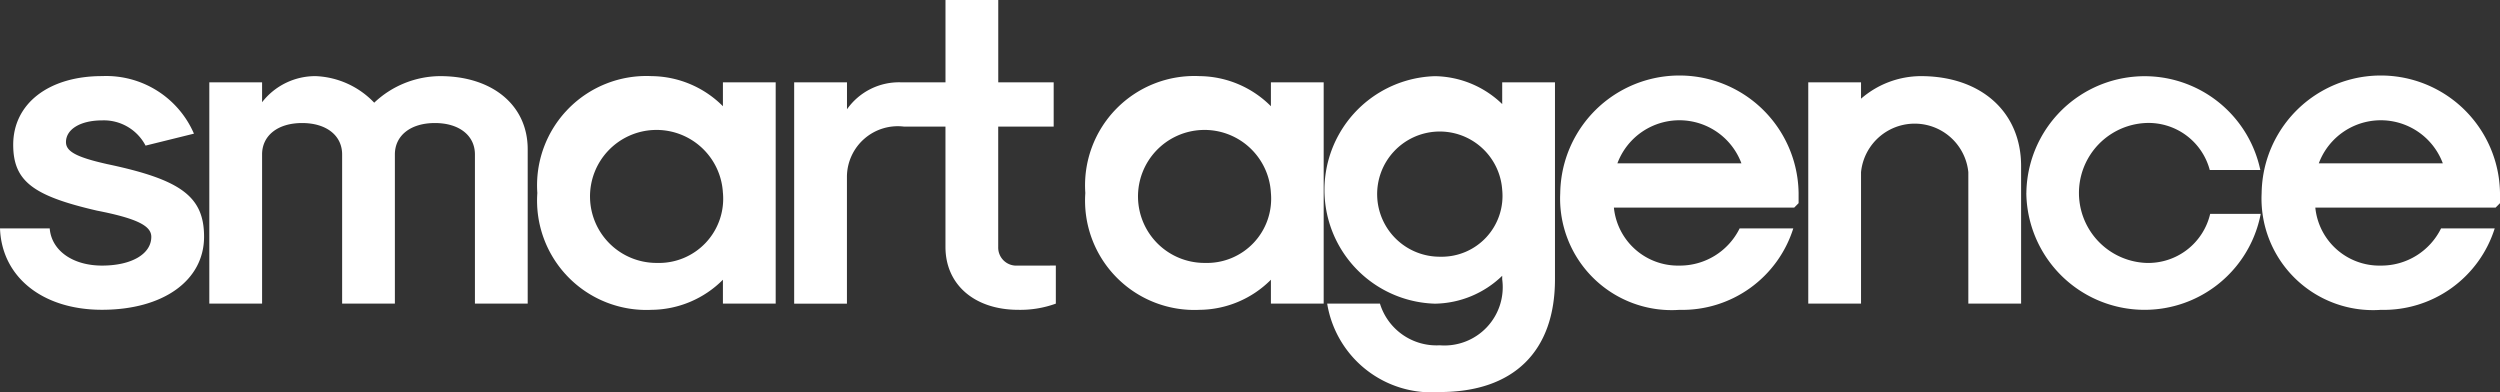 <svg id="Logotype" xmlns="http://www.w3.org/2000/svg" width="102" height="16" viewBox="0 0 102 16">
  <rect x="0" y="0" width="102" height="16" fill="#333333" stroke="none"/>
  <g id="smart" style="isolation: isolate">
    <g id="Groupe_10" data-name="Groupe 10" style="isolation: isolate">
      <path id="Tracé_1" data-name="Tracé 1" d="M26.7,68h2.028c.072.9.933,1.517,2.135,1.517s2.01-.47,2.01-1.174c0-.433-.538-.74-2.207-1.066-2.6-.6-3.427-1.192-3.427-2.691,0-1.68,1.453-2.8,3.624-2.8a3.9,3.9,0,0,1,3.75,2.348l-1.974.488a1.918,1.918,0,0,0-1.776-1.029c-.879,0-1.471.361-1.471.885,0,.379.413.614,1.687.9,3,.632,3.947,1.318,3.947,2.962,0,1.788-1.669,2.98-4.163,2.98C28.44,71.322,26.772,69.986,26.7,68Z" transform="translate(-26.7 -58.681)" fill="#fff"/>
      <path id="Tracé_2" data-name="Tracé 2" d="M93.816,62.04h2.153v.812a2.747,2.747,0,0,1,2.189-1.065,3.489,3.489,0,0,1,2.386,1.084,3.943,3.943,0,0,1,2.691-1.084c2.135,0,3.571,1.192,3.571,2.98v6.3h-2.153V64.983c0-.776-.646-1.282-1.633-1.282s-1.633.506-1.633,1.282v6.086H99.235V64.983c0-.776-.646-1.282-1.633-1.282s-1.633.506-1.633,1.282v6.086H93.816Z" transform="translate(-85.276 -58.681)" fill="#fff"/>
      <path id="Tracé_3" data-name="Tracé 3" d="M199,66.555a4.46,4.46,0,0,1,4.665-4.768,4.16,4.16,0,0,1,2.907,1.228V62.04h2.153v9.029h-2.153v-.975a4.16,4.16,0,0,1-2.907,1.228A4.46,4.46,0,0,1,199,66.555Zm7.572,0a2.713,2.713,0,1,0-2.691,2.853A2.62,2.62,0,0,0,206.573,66.555Z" transform="translate(-177.077 -58.681)" fill="#fff"/>
      <path id="Tracé_4" data-name="Tracé 4" d="M292.021,48.369v1.553a4.248,4.248,0,0,1-1.525.253c-1.794,0-2.978-1.029-2.978-2.564V42.7h-1.687a2.074,2.074,0,0,0-2.333,2.023v5.2h-2.153V40.893H283.5v1.1a2.593,2.593,0,0,1,2.207-1.1h1.812V37.534h2.153v3.359h2.261V42.7H289.67v4.912a.737.737,0,0,0,.79.758Z" transform="translate(-248.943 -37.534)" fill="#fff"/>
    </g>
  </g>
  <g id="agence" transform="translate(44.281 3.106)" style="isolation: isolate">
    <g id="Groupe_11" data-name="Groupe 11" style="isolation: isolate">
      <path id="Tracé_5" data-name="Tracé 5" d="M374.7,66.555a4.46,4.46,0,0,1,4.665-4.768,4.16,4.16,0,0,1,2.907,1.228V62.04h2.153v9.029h-2.153v-.975a4.159,4.159,0,0,1-2.907,1.228A4.46,4.46,0,0,1,374.7,66.555Zm7.572,0a2.713,2.713,0,1,0-2.691,2.853A2.62,2.62,0,0,0,382.272,66.555Z" transform="translate(-374.7 -61.787)" fill="#fff"/>
      <path id="Tracé_6" data-name="Tracé 6" d="M451.513,71.069h2.153a2.413,2.413,0,0,0,2.44,1.7,2.378,2.378,0,0,0,2.548-2.691v-.145a4.027,4.027,0,0,1-2.745,1.138,4.643,4.643,0,0,1,0-9.282,4.027,4.027,0,0,1,2.745,1.138V62.04h2.153v8.036c0,2.943-1.687,4.6-4.7,4.6A4.314,4.314,0,0,1,451.513,71.069Zm7.141-4.641a2.554,2.554,0,1,0-2.53,2.727A2.481,2.481,0,0,0,458.654,66.428Z" transform="translate(-441.645 -61.787)" fill="#fff"/>
      <path id="Tracé_7" data-name="Tracé 7" d="M526.981,66.555a4.863,4.863,0,0,1,9.725,0v.415l-.179.181H529.17a2.627,2.627,0,0,0,2.673,2.366A2.718,2.718,0,0,0,534.3,68h2.189a4.751,4.751,0,0,1-4.647,3.323A4.55,4.55,0,0,1,526.981,66.555Zm7.392-1.21a2.7,2.7,0,0,0-5.06,0Z" transform="translate(-507.604 -61.787)" fill="#fff"/>
      <path id="Tracé_8" data-name="Tracé 8" d="M606.505,62.04h2.153v.668a3.743,3.743,0,0,1,2.44-.921c2.458,0,4.091,1.463,4.091,3.666v5.616h-2.153V65.706a2.2,2.2,0,0,0-4.378,0v5.363h-2.153Z" transform="translate(-577.009 -61.787)" fill="#fff"/>
      <path id="Tracé_9" data-name="Tracé 9" d="M676.439,66.555a4.825,4.825,0,0,1,9.545-.939h-2.063A2.584,2.584,0,0,0,681.3,63.7a2.857,2.857,0,0,0,0,5.707,2.594,2.594,0,0,0,2.638-2H686a4.825,4.825,0,0,1-9.563-.849Z" transform="translate(-638.044 -61.787)" fill="#fff"/>
      <path id="Tracé_10" data-name="Tracé 10" d="M751.874,66.555a4.863,4.863,0,0,1,9.725,0v.415l-.179.181h-7.356a2.627,2.627,0,0,0,2.673,2.366A2.717,2.717,0,0,0,759.194,68h2.189a4.751,4.751,0,0,1-4.647,3.323A4.55,4.55,0,0,1,751.874,66.555Zm7.392-1.21a2.7,2.7,0,0,0-5.06,0Z" transform="translate(-703.88 -61.787)" fill="#fff"/>
    </g>
  </g>
</svg>
